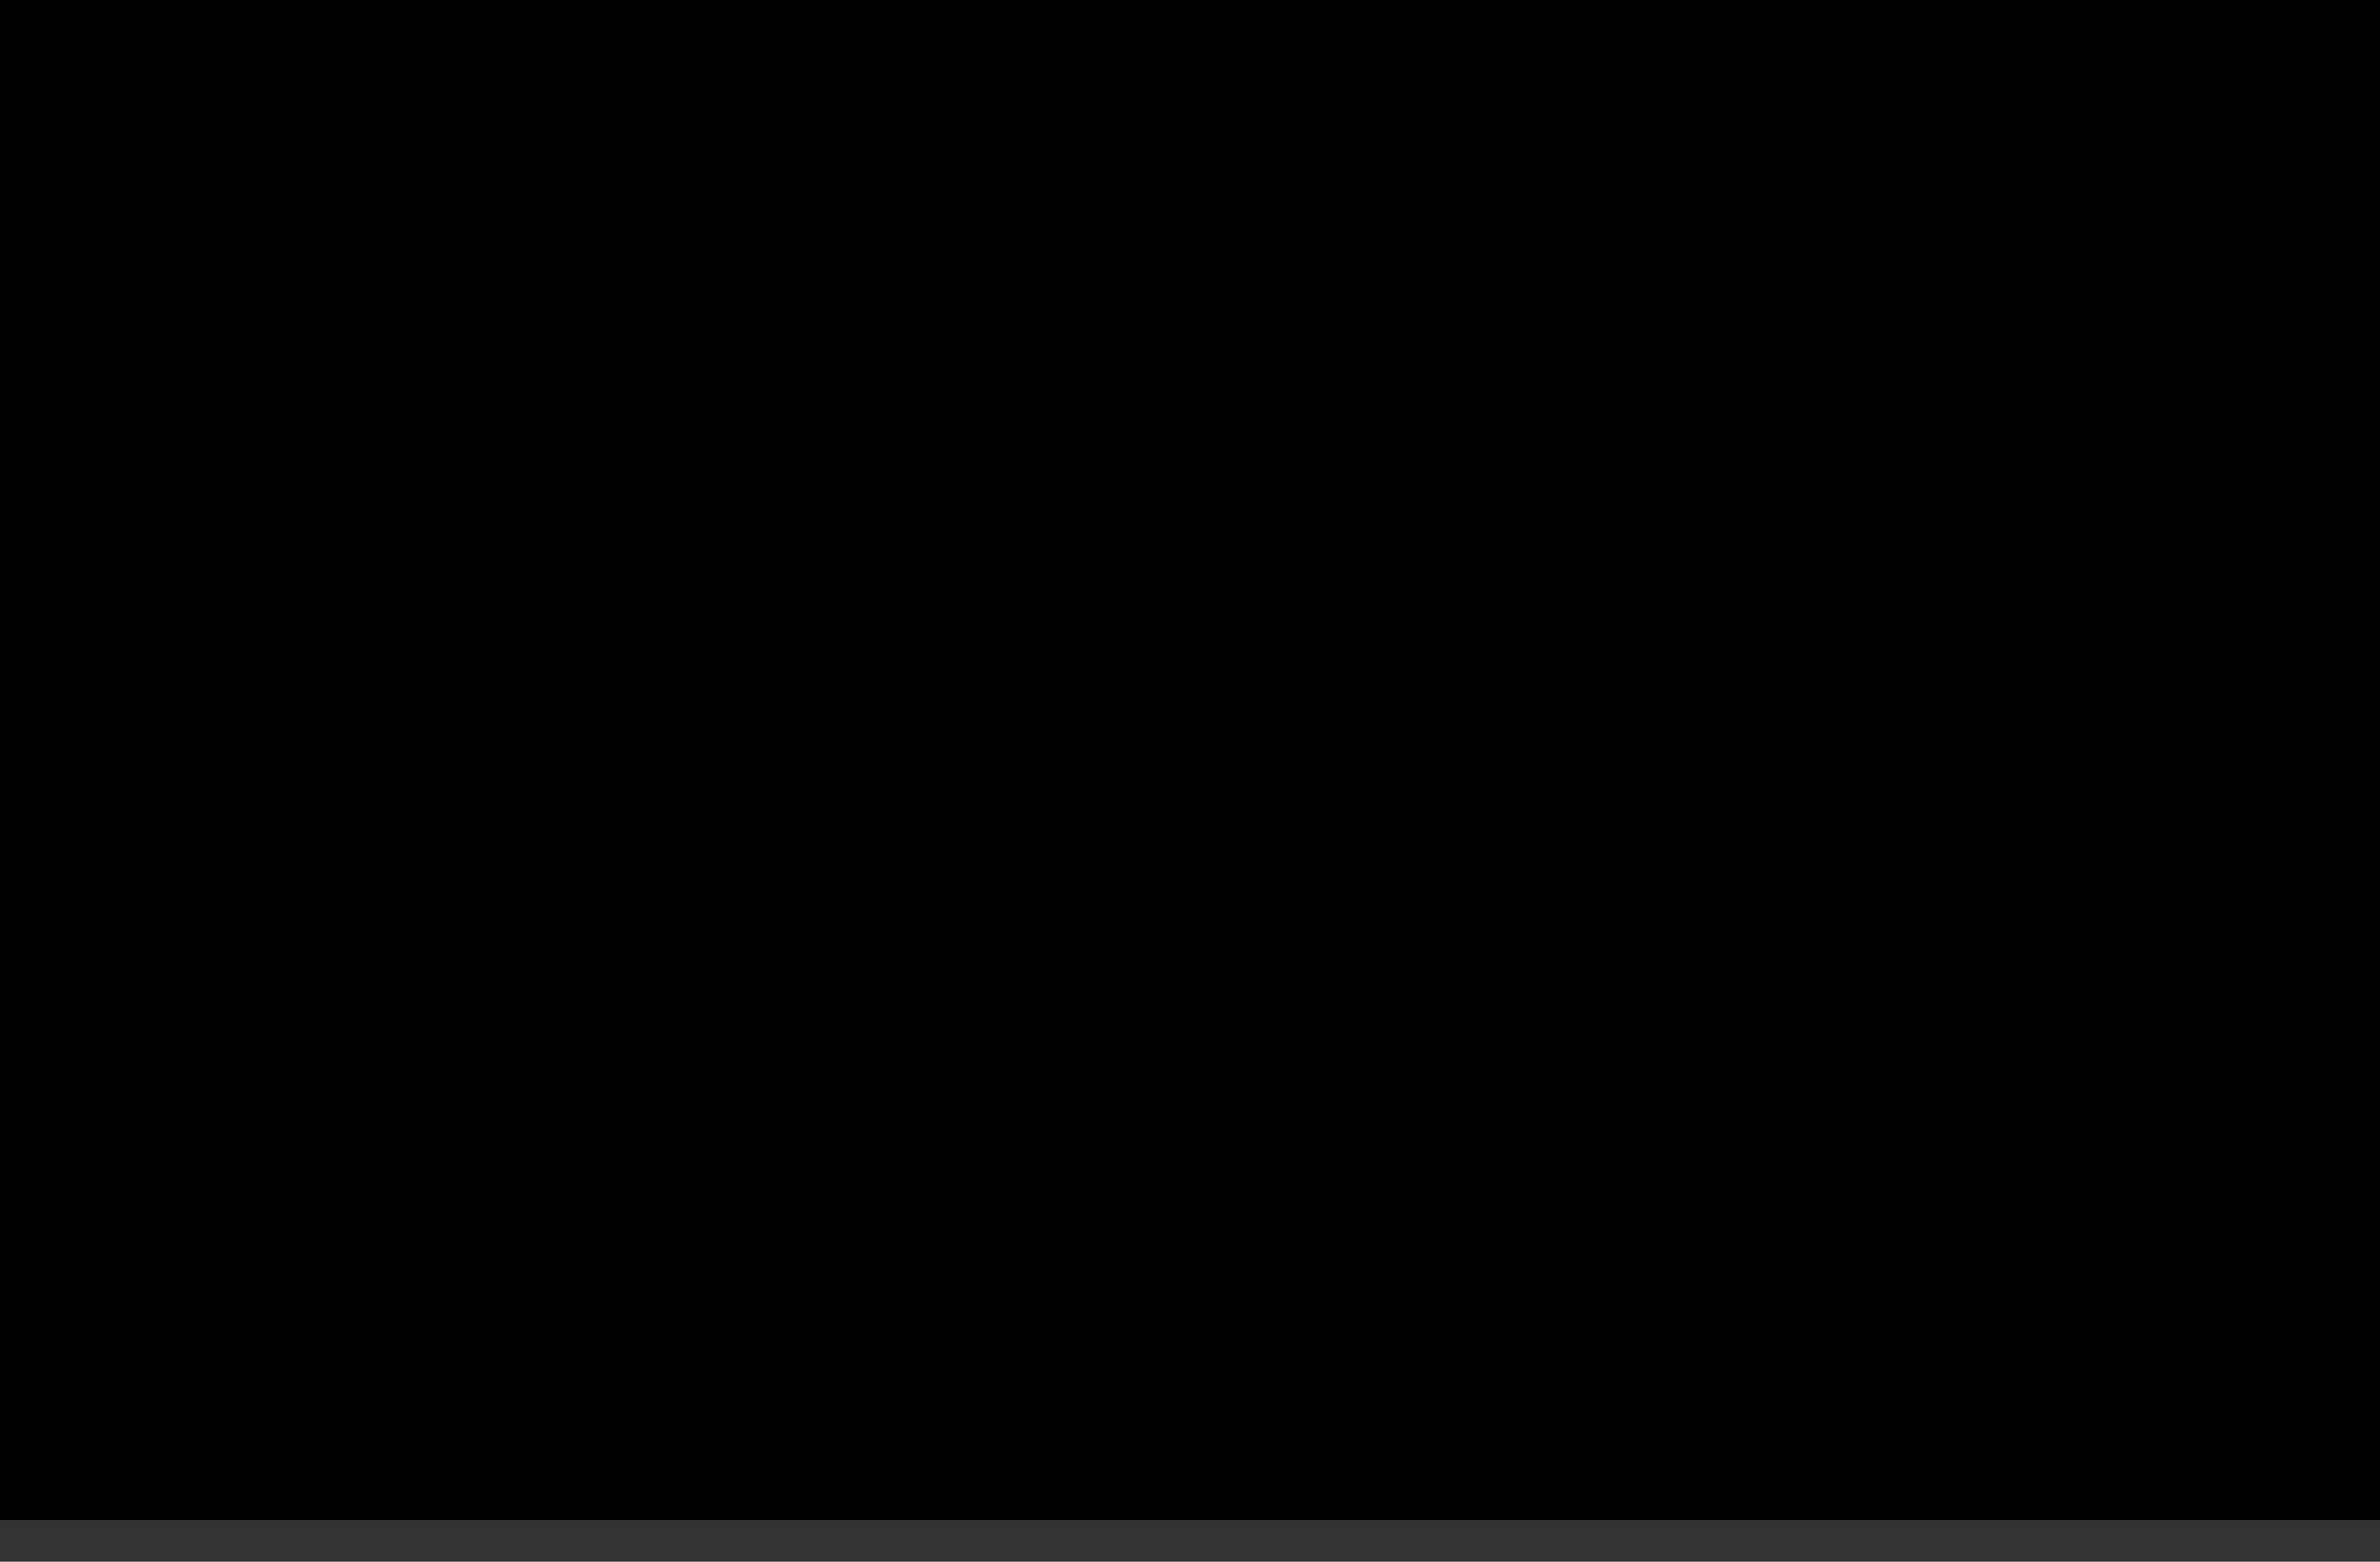 <?xml version="1.0" encoding="UTF-8"?>
<!DOCTYPE svg PUBLIC '-//W3C//DTD SVG 1.0//EN'
          'http://www.w3.org/TR/2001/REC-SVG-20010904/DTD/svg10.dtd'>
<svg height="160.79" stroke="#000" stroke-linecap="square" stroke-miterlimit="10" width="245.01" xmlns="http://www.w3.org/2000/svg" xmlns:xlink="http://www.w3.org/1999/xlink"
><rect width="100%" height="100%" fill="#333333" stroke="none"/><defs
  ><clipPath id="a"
    ><path d="M0 0V156.49H245.01V0Z"
    /></clipPath
    ><clipPath clip-path="url(#a)" id="b"
    ><path d="M-157.94 156.49H437.02V-685.76H-157.94Zm0 0"
    /></clipPath
    ><clipPath clip-path="url(#b)" id="c"
    ><path d="M-.04 155.79V-.11h245.1v155.9Zm0 0"
    /></clipPath
    ><clipPath clip-path="url(#c)" id="d"
    ><path d="M-.02 155.92H245.26V-.08H-.02Zm0 0"
    /></clipPath
    ><clipPath clip-path="url(#d)" id="e"
    ><path d="M-.02 155.92H245.26V-.08H-.02Zm0 0"
    /></clipPath
    ><clipPath clip-path="url(#e)" id="O"
    ><path d="M-.04 155.79V-.11h245.1v155.9Zm0 0"
    /></clipPath
    ><clipPath id="f"
    ><path d="M0 0V156.49H245.01V0Z"
    /></clipPath
    ><clipPath clip-path="url(#f)" id="g"
    ><path d="M-157.94 156.49H437.02V-685.76H-157.94Zm0 0"
    /></clipPath
    ><clipPath clip-path="url(#g)" id="h"
    ><path d="M-.04 155.79V-.11h245.1v155.9Zm0 0"
    /></clipPath
    ><clipPath clip-path="url(#h)" id="i"
    ><path d="M-.02 155.92H245.26V-.08H-.02Zm0 0"
    /></clipPath
    ><clipPath clip-path="url(#i)" id="j"
    ><path d="M-.02 155.92H245.26V-.08H-.02Zm0 0"
    /></clipPath
    ><clipPath clip-path="url(#j)" id="P"
    ><path d="M-.04 155.79V-.11h245.1v155.9Zm0 0"
    /></clipPath
    ><clipPath id="k"
    ><path d="M0 0V156.49H245.01V0Z"
    /></clipPath
    ><clipPath clip-path="url(#k)" id="l"
    ><path d="M-157.94 156.49H437.02V-685.76H-157.94Zm0 0"
    /></clipPath
    ><clipPath clip-path="url(#l)" id="m"
    ><path d="M-.04 155.79V-.11h245.1v155.9Zm0 0"
    /></clipPath
    ><clipPath clip-path="url(#m)" id="n"
    ><path d="M-.02 155.92H245.26V-.08H-.02Zm0 0"
    /></clipPath
    ><clipPath clip-path="url(#n)" id="o"
    ><path d="M-.02 155.92H245.26V-.08H-.02Zm0 0"
    /></clipPath
    ><clipPath clip-path="url(#o)" id="Q"
    ><path d="M-.04 155.79V-.11h245.1v155.9Zm0 0"
    /></clipPath
    ><clipPath id="p"
    ><path d="M0 0V156.49H245.01V0Z"
    /></clipPath
    ><clipPath clip-path="url(#p)" id="q"
    ><path d="M-157.94 156.49H437.02V-685.76H-157.94Zm0 0"
    /></clipPath
    ><clipPath clip-path="url(#q)" id="r"
    ><path d="M-.04 155.79V-.11h245.1v155.9Zm0 0"
    /></clipPath
    ><clipPath clip-path="url(#r)" id="s"
    ><path d="M-.02 155.92H245.26V-.08H-.02Zm0 0"
    /></clipPath
    ><clipPath clip-path="url(#s)" id="t"
    ><path d="M-.02 155.92H245.26V-.08H-.02Zm0 0"
    /></clipPath
    ><clipPath clip-path="url(#t)" id="R"
    ><path d="M-.04 155.79V-.11h245.1v155.9Zm0 0"
    /></clipPath
    ><clipPath id="u"
    ><path d="M0 0V156.49H245.01V0Z"
    /></clipPath
    ><clipPath clip-path="url(#u)" id="v"
    ><path d="M-157.94 156.49H437.02V-685.76H-157.94Zm0 0"
    /></clipPath
    ><clipPath clip-path="url(#v)" id="w"
    ><path d="M-.04 155.79V-.11h245.1v155.9Zm0 0"
    /></clipPath
    ><clipPath clip-path="url(#w)" id="x"
    ><path d="M-.02 155.92H245.26V-.08H-.02Zm0 0"
    /></clipPath
    ><clipPath clip-path="url(#x)" id="y"
    ><path d="M-.02 155.92H245.26V-.08H-.02Zm0 0"
    /></clipPath
    ><clipPath clip-path="url(#y)" id="S"
    ><path d="M-.04 155.79V-.11h245.1v155.9Zm0 0"
    /></clipPath
    ><clipPath id="z"
    ><path d="M0 0V156.49H245.01V0Z"
    /></clipPath
    ><clipPath clip-path="url(#z)" id="A"
    ><path d="M-157.94 156.49H437.02V-685.76H-157.94Zm0 0"
    /></clipPath
    ><clipPath clip-path="url(#A)" id="B"
    ><path d="M-.04 155.79V-.11h245.1v155.9Zm0 0"
    /></clipPath
    ><clipPath clip-path="url(#B)" id="C"
    ><path d="M-.02 155.92H245.26V-.08H-.02Zm0 0"
    /></clipPath
    ><clipPath clip-path="url(#C)" id="D"
    ><path d="M-.02 155.92H245.26V-.08H-.02Zm0 0"
    /></clipPath
    ><clipPath clip-path="url(#D)" id="T"
    ><path d="M-.04 155.79V-.11h245.1v155.9Zm0 0"
    /></clipPath
    ><clipPath id="E"
    ><path d="M0 0V156.49H245.01V0Z"
    /></clipPath
    ><clipPath clip-path="url(#E)" id="F"
    ><path d="M-157.94 156.49H437.02V-685.76H-157.94Zm0 0"
    /></clipPath
    ><clipPath clip-path="url(#F)" id="G"
    ><path d="M-.04 155.79V-.11h245.1v155.9Zm0 0"
    /></clipPath
    ><clipPath clip-path="url(#G)" id="H"
    ><path d="M-.02 155.92H245.26V-.08H-.02Zm0 0"
    /></clipPath
    ><clipPath clip-path="url(#H)" id="I"
    ><path d="M-.02 155.92H245.26V-.08H-.02Zm0 0"
    /></clipPath
    ><clipPath clip-path="url(#I)" id="U"
    ><path d="M-.04 155.79V-.11h245.1v155.9Zm0 0"
    /></clipPath
    ><clipPath id="J"
    ><path d="M0 0V156.49H245.01V0Z"
    /></clipPath
    ><clipPath clip-path="url(#J)" id="K"
    ><path d="M-157.94 156.49H437.02V-685.76H-157.94Zm0 0"
    /></clipPath
    ><clipPath clip-path="url(#K)" id="L"
    ><path d="M-.04 155.79V-.11h245.1v155.9Zm0 0"
    /></clipPath
    ><clipPath clip-path="url(#L)" id="M"
    ><path d="M-.02 155.92H245.26V-.08H-.02Zm0 0"
    /></clipPath
    ><clipPath clip-path="url(#M)" id="N"
    ><path d="M-.02 155.92H245.26V-.08H-.02Zm0 0"
    /></clipPath
    ><clipPath clip-path="url(#N)" id="V"
    ><path d="M-.04 155.79V-.11h245.1v155.9Zm0 0"
    /></clipPath
  ></defs
  ><g
  ><g fill="#fff" stroke="none"
    ><path clip-path="url(#O)" d="M235.97 117.03l.05-.18c.44-3.52-1.88-6.57-4.04-8.99-2.2-2.31-4.58-4.44-7.12-6.37-1.47-4.88-3.98-9.48-7.2-13.29-6.21-7.28-15.77-11.21-25.15-12-7.01-.57-14.43 1.37-21.21 4.69l-5.7-1.75c3.64-6.15 8.28-13.56 8.47-20.74-.17-7.61-7.19-9.65-12.86-5.53-5.41 3.34-7.62 9.73-9.14 15.6l-1.58 7.65c-7.62-1.02-15.45-1.28-23.02-.38l-.8-6.31c-1.29-6.38-2.67-13.48-7.62-18.09-4.52-4.09-10.53-1.78-12.15 3.86-1.52 5.57-.13 11.47 1.98 16.69l3.49 7.47c-5.62 2.14-10.88 5.21-15.56 9.4l-2.45 2.42c-1.3-2.4-2.89-4.65-4.61-6.8-2.84-3.52-5.62-7.3-8.86-10.52l-.18-1.25c-1.22-7-4.03-12.68-7.86-17.7 1.4-4.89 1.32-10.3-1.54-14.47l-.39-.54-.29-.36-.47-.56-.24-.25-.33-.39-.28-.29-.31-.32-.26-.25-.32-.3-.27-.23-.33-.27-.22-.17-.04-.06v-.01c1.03-7.97-1.1-15.63-6.99-22.1C56.34 9.81 47.36 4.24 41.05 6.62c-1.91.72-4.31 2.2-3.98 4.56.2 1.48 1.59 2.32 2.63 3.22 3 2.5 5.22 5.88 5.95 9.76.69 3.77.24 7.6-.74 11.28-12.52.89-20.35-12.07-23.78-22.76-3.29-10.23-8.56-10.12-12.84-.47C6.7 15.99 5.91 20.04 5.4 24.08 3.87 36.7 6.61 52.75 15.3 62.43c6.32 7.02 15.23 12.25 24.76 12.79l1.25.05c2.08 0 3.54-.09 4.99-.26 5.77 5.28 14.3 11.06 21.61 11.62l.66.02h.49l4.38 6.79c1.38 1.94 2.84 3.84 4.41 5.65l-3.65-.93c-2.72-.67-5.65-2.58-8.54-1.6-1.26.29-2.21 1.08-2.9 2.09-3.5.42-6.99 2.09-10.05 3.58-3.49 1.95-7.13 3.86-9.97 6.73-1.04 1.02-1.81 2.23-2.33 3.54-4.23 4.53-6.41 11.71-7.76 17.31l-1.16 7.63c-.09 1.36-.34 2.85.36 4.09l1 .92c2.03 0 3.4-2.71 4.15-4.01l5.69-10.52c.64-1.16 1.31-2.31 2-3.44 3.64-1.8 8.31-7.52 10.53-9.45 1.65-1.55 3.51-2.85 5.48-3.96l1.06-.55c1.51.9 2.87 1.74 4.36 2.17 2.53.78 5.13 1.47 7.78 1.65l4.36.15c2.5 0 5-.16 7.46-.53l.85 3.87c-4.73-.69-9.49-1.09-14.27-1.24-1.59-.04-3.39.21-4.6 1.29-1.34.47-2.64 1.32-3.74 2.27-5.81 5.19-11.01 12.94-9.2 21.08l-.11 1.04c-.76 8.41 1.35 16.4 4.89 23.41l.88.89c1.19 0 1.84-.42 2.18-1.15.79-2.03.69-4.31.81-6.47l.1-8.01c.1-1.91.19-3.84.29-5.78 1.05-2.3 1.79-5.01 2.39-6.28.97-2.53 2.08-5 3.49-7.32l.59-.89c1.19-.2 2.13-.1 3.01-.05l1.27.07c3.99 0 7.32-.65 10.64-1.18l7.78-1.18c.04.04.07.08.11.12l2.41 2.37c-.13.02-.27.04-.4.07-3.1.57-6.56.28-9.25 2.15-1.36.76-2 2-2.11 3.34-2.85 2.69-4.41 6.61-5 10.61l-.46 5.79c.04.82.16 1.72.66 2.4l.12.15c.13 3.12.85 6.19 2.1 8.94l1.64 3.47c.41.75.81 1.63 1.57 2.09l.69.2c3.49 0 3.17-7.44 3.05-9.68l-.58-7.71c.75-2.12 1.28-4.4 1.89-5.66l1.67-3.87c5.15-.06 11.2-1.72 16.54-4.34 9 4.25 19.24 6.13 29.08 6.62l1.3.03c10.72 0 20.8-2.02 30.09-5.9l3.13-1.39c3.51 1.89 7.58 3.03 10.7 3.36l2.68.12c.63 0 1.25-.03 1.87-.07l-.84 5.11c-.19 1.22-.56 2.43-.62 3.67l.06 1.32c-.36 1.86-.89 3.11-1.36 4.38l-1.55 3.55c-.6 1.51-2.14 3.83-.49 5.15l.63.21c2.66 0 5.42-3.27 6.57-4.86l2.25-3.82c.81-.31 1.55-.9 2.08-1.55 2.24-3.02 2.31-7.07 2.72-10.67l-.29-4.76c2.96-1.34 5.64-3.23 8.03-5.62h.15l.36.09.35.08.41.08.36.06.43.06.2.02c.1 2.77.14 5.83 1.09 8.35l-2.46 6.94c-.86 1.99-1.82 3.93-2.75 5.89-.79 1.72-2.13 4.21-.47 5.83l1.01.48c2.28 0 4.15-1.48 5.39-2.48 2.92-2.6 4.92-6.1 6.5-9.64l1.18-2.97c4.04-2.91 4.25-13 3.77-16.95 2.12-2.22 3.85-4.79 5.05-7.42l.32-.79c.76.22 1.41.79 2.17 1.24l.89.37c1.56 2.98 2.69 5.87 3.38 8.89l1.58 8.85c.15.97.39 2.02 1.12 2.71l.97.5c2.49 0 4.15-2.95 4.66-4.76 1.92-6.5.11-15.57-3.3-22.05ZM33.72 139.69c-.09-3.48.66-7.03 1.34-10.45.95-4.18 2.51-8.2 4.51-11.98l.05 1.1c.4 2.54.19 5.56 2.33 6.51l-8.22 14.82Zm27.91-38.48c-.59 2.26-1.02 4.74-.49 7.06-2.58 1.48-5.02 3.11-6.89 4.77l-6.55 6.45c-.28.25-.56.51-.84.76l-.32.29c-.52.45-.89.74-1.26 1.04l-.18.15-.68.5-.33.2-.14.08-.11.06-.14.06-.12.04-.13.04-.13.03-.16.03c-.96-.8-.81-2.27-1.04-3.37-.64-4.48.05-7.66 3.82-10.47 4.81-3.49 10.16-6.27 15.81-8.11l-.08.27-.05.12ZM94.2 94.78l.81-1c.66-.76.91-1.03 1.16-1.3 4.88-5.19 10.88-8.86 17.42-11.29 1.05 1.85 2.35 3.54 3.92 4.99-.7-2.26-1.41-4.62-2.73-6.67l-.06-.09-.12-.29-.13-.38-.05-.12-.21-.57c-2.34-5.51-5.08-10.72-5.56-16.49-1.14-11.45 7.56-13.7 12.38-3.41 2.59 5.59 3.41 11.62 4.24 17.66l.01.98c.07 2.67.52 4.85.65 7.02.8-1.86 1.19-3.87 1.25-5.91l.19-.03c3.55-.43 7.01-.6 10.45-.53 4.22.02 8.42.32 12.6.88-.13 2.2.24 4.43 1.06 6.48l.84-7.43c.02-.07.04-.15.06-.23l.15-.57.02-.1.2-.77c1.52-6.64 2.53-13.45 6.74-18.53 7.6-7.94 15.17-3.25 11.33 7.12-1.47 4.25-3.61 8.18-5.91 12-1.9 2.6-3.54 5.42-4.95 8.32 1.52-.98 2.81-2.21 3.9-3.59l.37.09c1.59.43 2.99.84 4.38 1.28-4.68 2.6-8.95 5.83-12.45 9.24-2.81 2.77-5.46 5.78-7.46 9.19l-4.65.87c-3.3.55-6.74.81-10.09.43-7.11-.74-14.08-3.19-20.81-5.56-5.38-1.87-11.44-3.44-17.02-1.6l-.35.11-.21.08-.56.19-.34.13-.04.02-.95.43.21-.63.31-.41ZM44.57 16.36c-1.44-2.17-3.61-3.68-5.42-5.51.66-1.32 2.43-1.85 3.79-2.23 4.66-.71 8.99 1.94 12.73 4.39 2.54 1.72 4.6 4.08 6.26 6.64 3.41 5.26 4.13 10.33 3.61 15.54l-.06.49-11.58-.58c-2.26.04-4.54.13-6.78.38l.05-.21.02-.11.73-4.11c.65-5.09-.29-10.52-3.35-14.72ZM45.7 72.62l-1.14.1c-.69.04-1.02.06-1.35.06-7.25.43-14.27-2.25-20.13-6.41-5.49-3.88-9.96-9.29-12.35-15.62-3.26-8.74-4.44-18.31-3.06-27.54.67-4.49 1.7-9.1 4.17-12.98.87-1.15 2.57-3.67 4.16-2.48.86.64 1.43 1.58 1.89 2.53l4.16 10.44c3.91 8.62 12.15 17.76 22.15 17.19l.66-.05.5-.05.75-.12c1.17-.09 2.02-.14 2.86-.2 4.47-.32 8.95-.23 13.41.25l4.11.74c.2.17.41.33.6.51 2.21 1.97 3.86 4.45 4.43 7.47.26 2.37.1 4.62-.39 6.75l-.04.16-.21.8-.16.5c-3.12 9.7-13.35 16.2-23.52 17.75l-.98.14-.5.06ZM69.33 84.34h-.74l-.57-.02c-6.39-.83-13.34-5.32-18.58-9.83 8.76-1.8 16.97-6.77 21.42-14.63l1.01-2.14c2.98 4.13 5.16 8.82 6.23 13.8l.14.69.12.64c.11.63.18 1.12.24 1.61.95 7.11-2.55 9.61-8.35 9.86l-.6.02h-.31Zm16.2 26.56v.57c-6.02.92-12.07 1.15-17.9-.78-1.07-.28-2.21-.81-3.06-1.58l-.25-.24-.14-.16-.2-.24-.12-.18-.17-.26-.09-.17-.15-.33-.05-.16-.2-.85c.09-2.34.28-4.92 1.28-6.52l.2-.3.11-.14.22-.24.15-.13.26-.2.17-.1.3-.15c.81-.28 1.61-.27 2.62.06 3.96 1.41 8 2.51 12.13 3.3l5.46 4.68c-.31 1.37-.5 2.76-.55 4.12Zm-.85-8.04l-1.52-1.62c-.02-.02-.05-.05-.07-.08l-5.18-5.85c-2.15-2.72-4.3-5.78-6.15-8.77 5.49-.8 8.7-3.79 9.2-8.91l5 5.89c2.39 3 4.65 6.17 6.87 9.36-2.25 2.64-4.15 5.63-5.11 8.87l-.04.13-.12.42-.06.23-.02.05-.93 2.36c-.62-.7-1.26-1.4-1.9-2.08Zm-23.86 60c-2.36-5.37-4.05-11.18-4.08-17.1l.23.37c.75 1.15 1.29 2.34 2.43 2.78l.41.08 1.07-.15c.11 4.49.34 9.32-.06 14Zm3.64-25.7l-.2.46-.09.23-.04.1-.17.42-.3.82-.1.27-.62 1.76c-.05.16-.11.31-.17.47l-.06.18-.21.57-.3.75-.14.34-.19.43c-.49 1.06-.95 1.91-1.53 2.7-1.7-2.03-2.74-4.08-3.25-6.14l-.09-.39-.08-.38-.08-.51-.05-.36c-.07-.64-.09-1.21-.08-1.77l.01-.19.02-.47.04-.41.05-.45.06-.39.08-.46.08-.38.12-.48c1.13-4.16 3.81-7.96 7.14-11.27l1.77-1.54c-.49 2.47.13 5.22 1.46 7.29l.67.72c-1.28 2.57-2.63 5.12-3.74 8.07Zm15.21-9.05c-2.81.33-5.71.52-8.47-.18L71 127.9l-.15-.05-.15-.06-.12-.06-.14-.07-.11-.07-.14-.09c-2.11-1.61-2.57-6.28-1.14-8.04.82-.7 2.02-.61 3.03-.63l4.57.25c3.61.23 7.18.74 10.77 1.12.96 2.18 2.24 4.23 3.73 6.09l-11.48 1.83Zm5.62 39.13c-2.1-3.74-3.18-6.73-3.64-10l.21.09.94.27c1.25 0 1.98-.41 2.59-1.07.32 3.59.65 7.18-.1 10.7Zm1.71-20.38l-.03.1-.02.05-.52 1.45c-.27.8-.47 1.38-.66 1.96l-.22.61c-.22.67-.33 1.04-.45 1.4-.36 1.09-.78 2.15-1.57 2.98-.8-.2-1.69-.63-2.29-1.27l-.19-.22-.1-.15-.15-.25c-.46-2.28-.02-4.51.26-6.67.42-2.84 1.48-5.52 2.99-7.92l.45 1.1c1.18 1.83 2.63 2.53 4.15 2.87L87 146.88l-.01-.01Zm10.32-6.69c-1.47.33-3.34.7-5.14.76l-.39.01h-.23l-.8-.02-.39-.04-.34-.04c-2.41-.42-4.12-1.69-4.01-4.78l.13-.34.12-.2.17-.24.11-.13.22-.22.17-.14.23-.17.15-.1.29-.16.21-.09c1.76-.76 4.19-.7 5.79-.99l4.01-.61c2.34 1.87 4.85 3.5 7.49 4.92-2.53 1.05-5.1 1.98-7.78 2.61Zm18.51-.65l-5.72-2.17c-.71-.32-1.42-.65-2.13-1.01-2.49-1.25-4.96-2.71-7.27-4.38l-2.17-1.67-2.7-2.42c-.31-.31-.62-.62-.92-.94l-.62-.67c-1.79-2.05-3.08-3.89-4.08-5.85l-.33-.65-.2-.43-.31-.72c-.73-1.88-1.14-3.47-1.34-5.12l-.06-.59-.03-.46-.03-.55c-.03-1.37.05-2.53.25-3.71l.12-.65c.23-1.04.42-1.76.66-2.48l.4-1.19.24-.55c1.41-3.17 3.67-5.07 6.35-6.08l.48-.17c4.28-1.29 9.15-.62 13.58.9 7.51 2.49 14.97 5.44 22.9 6.29 4.3.52 9.41.11 14.47-.92-3.37 7.69.01 11 9.26 7.72 10.55-3.74 25.57-5.37 32.47 5.17-2.34 3.01-5.09 5.7-8.5 7.44-3.52 1.77-7.54 2.04-11.34 1.17-1.34-.28-2.85-.88-4.15-.14-2.08 1.16-1.8 3.97-1.21 5.94.74 2.47 2.64 4.57 5.05 6.23-17.06 7.37-34.38 8.45-53.14 2.71Zm67.43 23.03l3.31-7.96c.61.68 1.35 1.24 2.16 1.64-1.3 2.53-3.01 4.91-5.46 6.32Zm8.91-10.42l-.08.18-.08.16-.18.34-.1.18-.09.14-.11.16-.09.12-.12.14-.23.23-.09.08-.3.22-.18.08-.14.03h-.13l-.12-.01-.11-.02-.12-.04-.11-.04-.76-.57c-.83-.7-1.23-1.28-1.48-1.91l-.14-.42-.06-.28-.05-.25-.02-.29-.01-.24.03-.41.03-.18c.52-2.7 1.07-5.43 1.13-8.17l5.35-1.32c-.13 4.31-.43 9.31-1.62 12.11Zm9.25-19.36c-1.89 1.77-3.93 3.27-6.26 4.39l-.8.37c-2.12.87-3.99 1.37-6.06 1.64l-.91.11-.5.04c-3.05.23-6.14.01-9.03-.96l-4.08-1.59-.67-.31-.49-.24-.69-.36c-2.34-1.35-4.13-2.86-5.28-4.97-.52-1.31-1.18-3.05-.53-4.37 2.53.34 5.05 1.15 7.64.98 5.18-.11 10.05-2.65 13.69-6.26l2.8-3.07c0 0 0 0 0 .01l.14-.17 3.89 5.56c2.3 2.95 4.79 6.13 7.65 8.72l-.35.35-.18.14Zm5.24 24.38c-4.38 3.53-4.8 2.46-2.4-2.17l3.5-7.99c.26-.68.47-1.36.67-2.06.77.89 1.78 1.63 3.11 2.14l.82.16c-1.01 3.67-2.88 7.1-5.71 9.92Zm9.86-17.71l-.59 2.24c-.01.04-.02.08-.04.12l-.05.13-.07.21-.07.17-.08.22-.17.39-.19.38-.09.15-.12.21-.1.15-.13.19-.12.13-.14.16-.29.26-.15.1-.17.11-.36.16c-2.18.04-3.72-1.76-4.51-3.65l-.13-.35-.1-.3-.12-.41-.05-.2-.03-.2-.09-.61-.12-1.12c-.13-1.42-.2-2.64-.26-3.86l.17.01h.5l.2-.01c2.89-.14 5.55-1.26 7.86-2.96.2 2.72.16 5.45-.41 8.19Zm6.99-23.05l-.1.52-.13.64-.19.74c-.92 3.33-2.37 6.17-4.51 8.58l-.37.41-.49.5-.54.51c-1.11.99-2.11 1.74-3.21 2.41-1.91.96-3.92 1.34-5.94 1.29l-.66-.03-.46-.04-.73-.08-.68-.12-.66-.14c-1.35-.9-2.39-1.83-3.32-2.89-3.08-3.26-5.88-6.79-8.33-10.55l-1.42-2.08c-.15-.3-.3-.6-.46-.88l-.45-.75-.22-.33c-5.62-8.32-17.86-9.35-27.05-7.25l-10.79 3.02c-1.03.21-2.12.33-3.15.03-1.91-.55-.94-3.44-.56-4.82l1.06-2.42c.21-.42.44-.83.68-1.23l.05-.1.52-.84c1.76-2.63 3.58-4.67 5.44-6.61 4.31-4.45 9.43-8.1 15-10.83l.53-.26.78-.36.77-.35c2.33-1.02 4.45-1.8 6.61-2.45 6.47-1.93 13.46-1.63 19.87.38 6.84 2.15 13.23 6.14 17.28 12.17 1.52 2.09 2.81 4.44 3.81 6.95l.13.33.24.62.19.54.24.71.16.5c1.48 4.84 1.93 9.88 1.08 14.57Zm5.23 4.33l-.22-.04-.11-.04-.23-.08-.13-.06-.2-.11-.13-.08-.22-.16c-.76-.69-1.38-1.33-2-1.98 1.05-4.14 1.1-8.48.34-12.71 2.12 1.8 4.44 3.77 6.06 6.1l.1.14.31.46.22.37.23.42.17.32.26.55.15.39.16.44.11.37.15.57.06.29.01.79-.12.41-.07.18-1.02 1.59c-.89 1.19-2.41 2.09-3.83 1.86Zm6.62 20.83c-.79-1.05-.61-2.61-.91-3.86l-.5-2.97c-.72-4.05-1.78-8.13-3.5-11.87 1.63-.47 3.12-1.63 4.18-3.08l.3.67c2.27 5.56 4.98 16.73.43 21.1"
      /><path clip-path="url(#P)" d="M235.97 117.03l.05-.18c.44-3.52-1.88-6.57-4.04-8.99-2.2-2.31-4.58-4.44-7.12-6.37-1.47-4.88-3.98-9.48-7.2-13.29-6.21-7.28-15.77-11.21-25.15-12-7.01-.57-14.43 1.37-21.21 4.69l-5.7-1.75c3.64-6.15 8.28-13.56 8.47-20.74-.17-7.61-7.19-9.65-12.86-5.53-5.41 3.34-7.62 9.73-9.14 15.6l-1.58 7.65c-7.62-1.02-15.45-1.28-23.02-.38l-.8-6.31c-1.29-6.38-2.67-13.48-7.62-18.09-4.52-4.09-10.53-1.78-12.15 3.86-1.52 5.57-.13 11.47 1.98 16.69l3.49 7.47c-5.62 2.14-10.88 5.21-15.56 9.4l-2.45 2.42c-1.3-2.4-2.89-4.65-4.61-6.8-2.84-3.52-5.62-7.3-8.86-10.52l-.18-1.25c-1.22-7-4.03-12.68-7.86-17.7 1.4-4.89 1.32-10.3-1.54-14.47l-.39-.54-.29-.36-.47-.56-.24-.25-.33-.39-.28-.29-.31-.32-.26-.25-.32-.3-.27-.23-.33-.27-.22-.17-.04-.06v-.01c1.03-7.97-1.1-15.63-6.99-22.1C56.34 9.81 47.36 4.24 41.05 6.62c-1.91.72-4.31 2.2-3.98 4.56.2 1.48 1.59 2.32 2.63 3.22 3 2.5 5.22 5.88 5.95 9.76.69 3.77.24 7.6-.74 11.28-12.52.89-20.35-12.07-23.78-22.76-3.29-10.23-8.56-10.12-12.84-.47C6.7 15.99 5.91 20.04 5.4 24.08 3.87 36.7 6.61 52.75 15.3 62.43c6.32 7.02 15.23 12.25 24.76 12.79l1.25.05c2.08 0 3.54-.09 4.99-.26 5.77 5.28 14.3 11.06 21.61 11.62l.66.02h.49l4.38 6.79c1.38 1.94 2.84 3.84 4.41 5.65l-3.65-.93c-2.72-.67-5.65-2.58-8.54-1.6-1.26.29-2.21 1.08-2.9 2.09-3.5.42-6.99 2.09-10.05 3.58-3.49 1.95-7.13 3.86-9.97 6.73-1.04 1.02-1.81 2.23-2.33 3.54-4.23 4.53-6.41 11.71-7.76 17.31l-1.16 7.63c-.09 1.36-.34 2.85.36 4.09l1 .92c2.03 0 3.4-2.71 4.15-4.01l5.69-10.52c.64-1.16 1.31-2.31 2-3.44 3.64-1.8 8.31-7.52 10.53-9.45 1.65-1.55 3.51-2.85 5.48-3.96l1.06-.55c1.51.9 2.87 1.74 4.36 2.17 2.53.78 5.13 1.47 7.78 1.65l4.36.15c2.5 0 5-.16 7.46-.53l.85 3.87c-4.73-.69-9.49-1.09-14.27-1.24-1.59-.04-3.39.21-4.6 1.29-1.34.47-2.64 1.32-3.74 2.27-5.81 5.19-11.01 12.94-9.2 21.08l-.11 1.04c-.76 8.41 1.35 16.4 4.89 23.41l.88.89c1.19 0 1.84-.42 2.18-1.15.79-2.03.69-4.31.81-6.47l.1-8.01c.1-1.91.19-3.84.29-5.78 1.05-2.3 1.79-5.01 2.39-6.28.97-2.53 2.08-5 3.49-7.32l.59-.89c1.19-.2 2.13-.1 3.01-.05l1.27.07c3.99 0 7.32-.65 10.64-1.18l7.78-1.18c.04.04.07.08.11.12l2.41 2.37c-.13.02-.27.04-.4.07-3.1.57-6.56.28-9.25 2.15-1.36.76-2 2-2.11 3.34-2.85 2.69-4.41 6.61-5 10.61l-.46 5.79c.04.82.16 1.72.66 2.4l.12.15c.13 3.12.85 6.19 2.1 8.94l1.64 3.47c.41.75.81 1.63 1.57 2.09l.69.2c3.49 0 3.17-7.44 3.05-9.68l-.58-7.71c.75-2.12 1.28-4.4 1.89-5.66l1.67-3.87c5.15-.06 11.2-1.72 16.54-4.34 9 4.25 19.24 6.13 29.08 6.62l1.3.03c10.72 0 20.8-2.02 30.09-5.9l3.13-1.39c3.51 1.89 7.58 3.03 10.7 3.36l2.68.12c.63 0 1.25-.03 1.87-.07l-.84 5.11c-.19 1.22-.56 2.43-.62 3.67l.06 1.32c-.36 1.86-.89 3.11-1.36 4.38l-1.55 3.55c-.6 1.51-2.14 3.83-.49 5.15l.63.21c2.66 0 5.42-3.27 6.57-4.86l2.25-3.82c.81-.31 1.55-.9 2.08-1.55 2.24-3.02 2.31-7.07 2.72-10.67l-.29-4.76c2.96-1.34 5.64-3.23 8.03-5.62h.15l.36.09.35.08.41.08.36.06.43.06.2.02c.1 2.77.14 5.83 1.09 8.35l-2.46 6.94c-.86 1.99-1.82 3.93-2.75 5.89-.79 1.72-2.13 4.21-.47 5.83l1.01.48c2.28 0 4.15-1.48 5.39-2.48 2.92-2.6 4.92-6.1 6.5-9.64l1.18-2.97c4.04-2.91 4.25-13 3.77-16.95 2.12-2.22 3.85-4.79 5.05-7.42l.32-.79c.76.22 1.41.79 2.17 1.24l.89.37c1.56 2.98 2.69 5.87 3.38 8.89l1.58 8.85c.15.97.39 2.02 1.12 2.71l.97.5c2.49 0 4.15-2.95 4.66-4.76 1.92-6.5.11-15.57-3.3-22.05ZM33.72 139.69c-.09-3.48.66-7.03 1.34-10.45.95-4.18 2.51-8.2 4.51-11.98l.05 1.1c.4 2.54.19 5.56 2.33 6.51l-8.22 14.82Zm27.91-38.48c-.59 2.26-1.02 4.74-.49 7.06-2.58 1.48-5.02 3.11-6.89 4.77l-6.55 6.45c-.28.25-.56.51-.84.76l-.32.29c-.52.45-.89.74-1.26 1.04l-.18.15-.68.5-.33.2-.14.08-.11.06-.14.06-.12.04-.13.04-.13.03-.16.03c-.96-.8-.81-2.27-1.04-3.37-.64-4.48.05-7.66 3.82-10.47 4.81-3.49 10.16-6.27 15.81-8.11l-.08.27-.05.12ZM94.2 94.78l.81-1c.66-.76.91-1.03 1.16-1.3 4.88-5.19 10.88-8.86 17.42-11.29 1.05 1.85 2.35 3.54 3.92 4.99-.7-2.26-1.41-4.62-2.73-6.67l-.06-.09-.12-.29-.13-.38-.05-.12-.21-.57c-2.34-5.51-5.08-10.72-5.56-16.49-1.14-11.45 7.56-13.7 12.38-3.41 2.59 5.59 3.41 11.62 4.24 17.66l.01.98c.07 2.67.52 4.85.65 7.02.8-1.86 1.19-3.87 1.25-5.91l.19-.03c3.55-.43 7.01-.6 10.45-.53 4.22.02 8.42.32 12.6.88-.13 2.2.24 4.43 1.06 6.48l.84-7.43c.02-.07.04-.15.06-.23l.15-.57.02-.1.2-.77c1.52-6.64 2.53-13.45 6.74-18.53 7.6-7.94 15.17-3.25 11.33 7.12-1.47 4.25-3.61 8.18-5.91 12-1.9 2.6-3.54 5.42-4.95 8.32 1.52-.98 2.81-2.21 3.9-3.59l.37.09c1.59.43 2.99.84 4.38 1.28-4.68 2.6-8.95 5.83-12.45 9.24-2.81 2.77-5.46 5.78-7.46 9.19l-4.65.87c-3.3.55-6.74.81-10.09.43-7.11-.74-14.08-3.19-20.81-5.56-5.38-1.87-11.44-3.44-17.02-1.6l-.35.11-.21.08-.56.19-.34.13-.04.02-.95.43.21-.63.31-.41ZM44.57 16.36c-1.44-2.17-3.61-3.68-5.42-5.51.66-1.32 2.43-1.85 3.79-2.23 4.66-.71 8.99 1.94 12.73 4.39 2.54 1.72 4.6 4.08 6.26 6.64 3.41 5.26 4.13 10.33 3.61 15.54l-.06.49-11.58-.58c-2.26.04-4.54.13-6.78.38l.05-.21.02-.11.73-4.11c.65-5.09-.29-10.52-3.35-14.72ZM45.7 72.62l-1.14.1c-.69.04-1.02.06-1.35.06-7.25.43-14.27-2.25-20.13-6.41-5.49-3.88-9.96-9.29-12.35-15.62-3.26-8.74-4.44-18.31-3.06-27.54.67-4.49 1.7-9.1 4.17-12.98.87-1.15 2.57-3.67 4.16-2.48.86.64 1.43 1.58 1.89 2.53l4.16 10.44c3.91 8.62 12.15 17.76 22.15 17.19l.66-.05.5-.05.75-.12c1.17-.09 2.02-.14 2.86-.2 4.47-.32 8.95-.23 13.41.25l4.11.74c.2.17.41.33.6.51 2.21 1.97 3.86 4.45 4.43 7.47.26 2.37.1 4.62-.39 6.75l-.04.16-.21.8-.16.5c-3.12 9.7-13.35 16.2-23.52 17.75l-.98.14-.5.06ZM69.33 84.34h-.74l-.57-.02c-6.39-.83-13.34-5.32-18.58-9.83 8.76-1.8 16.97-6.77 21.42-14.63l1.01-2.14c2.98 4.13 5.16 8.82 6.23 13.8l.14.69.12.64c.11.63.18 1.12.24 1.61.95 7.11-2.55 9.61-8.35 9.86l-.6.02h-.31Zm16.2 26.56v.57c-6.02.92-12.07 1.15-17.9-.78-1.07-.28-2.21-.81-3.06-1.58l-.25-.24-.14-.16-.2-.24-.12-.18-.17-.26-.09-.17-.15-.33-.05-.16-.2-.85c.09-2.34.28-4.92 1.28-6.52l.2-.3.11-.14.22-.24.15-.13.26-.2.17-.1.3-.15c.81-.28 1.61-.27 2.62.06 3.96 1.41 8 2.51 12.13 3.3l5.46 4.68c-.31 1.37-.5 2.76-.55 4.12Zm-.85-8.04l-1.52-1.62c-.02-.02-.05-.05-.07-.08l-5.18-5.85c-2.15-2.72-4.3-5.78-6.15-8.77 5.49-.8 8.7-3.79 9.2-8.91l5 5.89c2.39 3 4.65 6.17 6.87 9.36-2.25 2.64-4.15 5.63-5.11 8.87l-.04.13-.12.42-.06.23-.02.05-.93 2.36c-.62-.7-1.26-1.4-1.9-2.08Zm-23.86 60c-2.36-5.37-4.05-11.18-4.08-17.1l.23.37c.75 1.15 1.29 2.34 2.43 2.78l.41.08 1.07-.15c.11 4.49.34 9.32-.06 14Zm3.64-25.7l-.2.46-.09.23-.04.1-.17.42-.3.82-.1.27-.62 1.76c-.05.16-.11.31-.17.47l-.06.18-.21.57-.3.75-.14.34-.19.43c-.49 1.06-.95 1.91-1.53 2.7-1.7-2.03-2.74-4.08-3.25-6.14l-.09-.39-.08-.38-.08-.51-.05-.36c-.07-.64-.09-1.21-.08-1.77l.01-.19.02-.47.04-.41.05-.45.06-.39.08-.46.08-.38.12-.48c1.13-4.16 3.81-7.96 7.14-11.27l1.77-1.54c-.49 2.47.13 5.22 1.46 7.29l.67.72c-1.28 2.57-2.63 5.12-3.74 8.07Zm15.21-9.05c-2.81.33-5.71.52-8.47-.18L71 127.9l-.15-.05-.15-.06-.12-.06-.14-.07-.11-.07-.14-.09c-2.11-1.61-2.57-6.28-1.14-8.04.82-.7 2.02-.61 3.03-.63l4.57.25c3.61.23 7.18.74 10.77 1.12.96 2.18 2.24 4.23 3.73 6.09l-11.48 1.83Zm5.62 39.13c-2.1-3.74-3.18-6.73-3.64-10l.21.09.94.27c1.25 0 1.98-.41 2.59-1.07.32 3.59.65 7.18-.1 10.7Zm1.71-20.38l-.03.1-.02.05-.52 1.45c-.27.8-.47 1.38-.66 1.96l-.22.61c-.22.67-.33 1.04-.45 1.4-.36 1.09-.78 2.15-1.57 2.98-.8-.2-1.69-.63-2.29-1.27l-.19-.22-.1-.15-.15-.25c-.46-2.28-.02-4.51.26-6.67.42-2.84 1.48-5.52 2.99-7.92l.45 1.1c1.18 1.83 2.63 2.53 4.15 2.87L87 146.88l-.01-.01Zm10.32-6.69c-1.47.33-3.34.7-5.14.76l-.39.01h-.23l-.8-.02-.39-.04-.34-.04c-2.41-.42-4.12-1.69-4.01-4.78l.13-.34.12-.2.17-.24.11-.13.22-.22.17-.14.23-.17.15-.1.29-.16.21-.09c1.76-.76 4.19-.7 5.79-.99l4.01-.61c2.34 1.87 4.85 3.5 7.49 4.92-2.53 1.05-5.1 1.98-7.78 2.61Zm18.51-.65l-5.72-2.17c-.71-.32-1.42-.65-2.13-1.01-2.49-1.25-4.96-2.71-7.27-4.38l-2.17-1.67-2.7-2.42c-.31-.31-.62-.62-.92-.94l-.62-.67c-1.79-2.05-3.08-3.89-4.08-5.85l-.33-.65-.2-.43-.31-.72c-.73-1.88-1.14-3.47-1.34-5.12l-.06-.59-.03-.46-.03-.55c-.03-1.37.05-2.53.25-3.71l.12-.65c.23-1.04.42-1.76.66-2.48l.4-1.19.24-.55c1.41-3.17 3.67-5.07 6.35-6.08l.48-.17c4.28-1.29 9.15-.62 13.58.9 7.51 2.49 14.97 5.44 22.9 6.29 4.3.52 9.41.11 14.47-.92-3.37 7.69.01 11 9.26 7.72 10.55-3.74 25.57-5.37 32.47 5.17-2.34 3.01-5.09 5.7-8.5 7.44-3.52 1.77-7.54 2.04-11.34 1.17-1.34-.28-2.85-.88-4.15-.14-2.08 1.16-1.8 3.97-1.21 5.94.74 2.47 2.64 4.57 5.05 6.23-17.06 7.37-34.38 8.45-53.14 2.71Zm67.43 23.03l3.31-7.96c.61.68 1.35 1.24 2.16 1.64-1.3 2.53-3.01 4.91-5.46 6.32Zm8.91-10.42l-.08.18-.08.16-.18.34-.1.18-.09.14-.11.16-.09.12-.12.14-.23.23-.09.08-.3.22-.18.08-.14.03h-.13l-.12-.01-.11-.02-.12-.04-.11-.04-.76-.57c-.83-.7-1.23-1.28-1.48-1.91l-.14-.42-.06-.28-.05-.25-.02-.29-.01-.24.03-.41.03-.18c.52-2.7 1.07-5.43 1.13-8.17l5.35-1.32c-.13 4.31-.43 9.31-1.62 12.11Zm9.25-19.36c-1.89 1.77-3.93 3.27-6.26 4.39l-.8.37c-2.12.87-3.99 1.37-6.06 1.64l-.91.11-.5.04c-3.05.23-6.14.01-9.03-.96l-4.08-1.59-.67-.31-.49-.24-.69-.36c-2.34-1.35-4.13-2.86-5.28-4.97-.52-1.31-1.18-3.05-.53-4.37 2.53.34 5.05 1.15 7.64.98 5.18-.11 10.05-2.65 13.69-6.26l2.8-3.07c0 0 0 0 0 .01l.14-.17 3.89 5.56c2.3 2.95 4.79 6.13 7.65 8.72l-.35.35-.18.14Zm5.24 24.38c-4.38 3.53-4.8 2.46-2.4-2.17l3.5-7.99c.26-.68.47-1.36.67-2.06.77.89 1.78 1.63 3.11 2.14l.82.16c-1.01 3.67-2.88 7.1-5.71 9.92Zm9.86-17.71l-.59 2.24c-.01.04-.02.08-.04.12l-.05.13-.07.21-.07.17-.08.22-.17.39-.19.38-.09.15-.12.21-.1.15-.13.19-.12.13-.14.16-.29.26-.15.1-.17.11-.36.16c-2.18.04-3.72-1.76-4.51-3.65l-.13-.35-.1-.3-.12-.41-.05-.2-.03-.2-.09-.61-.12-1.12c-.13-1.42-.2-2.64-.26-3.86l.17.01h.5l.2-.01c2.89-.14 5.55-1.26 7.86-2.96.2 2.72.16 5.45-.41 8.19Zm6.99-23.05l-.1.52-.13.64-.19.74c-.92 3.33-2.37 6.17-4.51 8.58l-.37.41-.49.5-.54.51c-1.11.99-2.11 1.74-3.21 2.41-1.91.96-3.92 1.34-5.94 1.29l-.66-.03-.46-.04-.73-.08-.68-.12-.66-.14c-1.35-.9-2.39-1.83-3.32-2.89-3.08-3.26-5.88-6.79-8.33-10.55l-1.42-2.08c-.15-.3-.3-.6-.46-.88l-.45-.75-.22-.33c-5.62-8.32-17.86-9.35-27.05-7.25l-10.79 3.02c-1.03.21-2.12.33-3.15.03-1.91-.55-.94-3.44-.56-4.82l1.06-2.42c.21-.42.44-.83.68-1.23l.05-.1.52-.84c1.76-2.63 3.58-4.67 5.44-6.61 4.31-4.45 9.43-8.1 15-10.83l.53-.26.78-.36.77-.35c2.33-1.02 4.45-1.8 6.61-2.45 6.47-1.93 13.46-1.63 19.87.38 6.84 2.15 13.23 6.14 17.28 12.17 1.52 2.09 2.81 4.44 3.81 6.95l.13.33.24.62.19.54.24.71.16.5c1.48 4.84 1.93 9.88 1.08 14.57Zm5.23 4.33l-.22-.04-.11-.04-.23-.08-.13-.06-.2-.11-.13-.08-.22-.16c-.76-.69-1.38-1.33-2-1.98 1.05-4.14 1.1-8.48.34-12.71 2.12 1.8 4.44 3.77 6.06 6.1l.1.14.31.46.22.37.23.42.17.32.26.55.15.39.16.44.11.37.15.57.06.29.01.79-.12.41-.07.18-1.02 1.59c-.89 1.19-2.41 2.09-3.83 1.86Zm6.62 20.83c-.79-1.05-.61-2.61-.91-3.86l-.5-2.97c-.72-4.05-1.78-8.13-3.5-11.87 1.63-.47 3.12-1.63 4.18-3.08l.3.67c2.27 5.56 4.98 16.73.43 21.1"
      /><path clip-path="url(#Q)" d="M162.09 71.2h.09c3.63 0 6.48-3.53 6.29-7.03-.62-7.22-9.56-6.2-11.03.07-.95 3.14 1.19 6.95 4.66 6.96Zm.99-9.86c1.69.06 2.62 1.13 2.92 2.44-.99-.79-2.59-.79-3.47.31-1.24 1.39-.33 3.77 1.49 4.02l.43.05-1 .76c-5.32-.11-4.45-7.42-.37-7.6v.01"
      /><path clip-path="url(#R)" d="M162.09 71.2h.09c3.63 0 6.48-3.53 6.29-7.03-.62-7.22-9.56-6.2-11.03.07-.95 3.14 1.19 6.95 4.66 6.96Zm.99-9.86c1.69.06 2.62 1.13 2.92 2.44-.99-.79-2.59-.79-3.47.31-1.24 1.39-.33 3.77 1.49 4.02l.43.05-1 .76c-5.32-.11-4.45-7.42-.37-7.6v.01"
      /><path clip-path="url(#S)" d="M121.29 64.27c-.56-6.42-9.27-8.7-10.91-1.65-.68 3.43 1.64 7.34 5.18 7.85l.09.01c3.47.49 6.14-2.95 5.65-6.21Zm-5.83 3.93c-4.02-.75-3.81-8.09.66-7.62.83.16 1.47.6 1.94 1.19l-.76-.35c-1.78 0-2.93 1.02-2.97 2.4-.04 1.32 1.05 2.54 2.39 2.54.96 0 1.81-.52 2.24-1.32-.17 1.8-1.33 3.4-3.5 3.15"
      /><path clip-path="url(#T)" d="M121.29 64.27c-.56-6.42-9.27-8.7-10.91-1.65-.68 3.43 1.64 7.34 5.18 7.85l.09.01c3.47.49 6.14-2.95 5.65-6.21Zm-5.83 3.93c-4.02-.75-3.81-8.09.66-7.62.83.16 1.47.6 1.94 1.19l-.76-.35c-1.78 0-2.93 1.02-2.97 2.4-.04 1.32 1.05 2.54 2.39 2.54.96 0 1.81-.52 2.24-1.32-.17 1.8-1.33 3.4-3.5 3.15"
      /><path clip-path="url(#U)" d="M143.37 119.77c-10.45 2.22-17.95-1.98-27.57-5.04l-.6-.23-.28-.16.05.09c1.79 1.86 3.9 3.3 6.2 4.44l6.49 6.2c.17.17.34.33.51.49l.01.01.66.61.36.31c2.53 2.16 5.43 3.77 8.88 3.85 2.26 0 4.45-.78 6.36-2.02l.05-.04.44-.3.25-.18.02-.02 2.59-2.49c2.12-2.63 4.13-5.39 6.62-7.67 1.85-1.19 3.56-2.6 5.07-4.22l-6.9 3.17c-2.99 1.29-5.99 2.58-9.2 3.17l.01.02Zm-1.22 7.41c-1.29.72-2.72.97-4.14.88-1.55-.1-3.09-.6-4.45-1.36l-1.07-.72.03-.55c1-.33 1.68-.36 2.31-.22l.13.03.17.05.16.06.17.07.15.07.16.08.15.09c.68.43 1.24 1.02 1.69 1.74l.29.42.08-.44c-.15-.83-.29-1.28-.48-1.67l3.95.75c.37.15.73.34 1.07.54l-.23.13-.14.05Zm5.44-4.98c-1.14 1.39-2.26 2.85-3.69 3.93-1.27-1.29-2.96-2.14-4.84-2.13l-2.59.37c-1.56-1.32-4.04-1.18-6.19-.19l-3.55-3.16c2.62.74 5.32 1.22 7.91 1.52 5.03.32 10.21-.46 14.91-2.38l-1.99 2.04h.01"
      /><path clip-path="url(#V)" d="M143.37 119.77c-10.45 2.22-17.95-1.98-27.57-5.04l-.6-.23-.28-.16.05.09c1.79 1.86 3.9 3.3 6.2 4.44l6.49 6.2c.17.17.34.33.51.49l.01.01.66.61.36.31c2.53 2.16 5.43 3.77 8.88 3.85 2.26 0 4.45-.78 6.36-2.02l.05-.04.44-.3.25-.18.02-.02 2.59-2.49c2.12-2.63 4.13-5.39 6.62-7.67 1.85-1.19 3.56-2.6 5.07-4.22l-6.9 3.17c-2.99 1.29-5.99 2.58-9.2 3.17l.01.02Zm-1.22 7.41c-1.29.72-2.72.97-4.14.88-1.55-.1-3.09-.6-4.45-1.36l-1.07-.72.03-.55c1-.33 1.68-.36 2.31-.22l.13.03.17.05.16.06.17.07.15.07.16.08.15.09c.68.43 1.24 1.02 1.69 1.74l.29.42.08-.44c-.15-.83-.29-1.28-.48-1.67l3.95.75c.37.15.73.34 1.07.54l-.23.13-.14.05Zm5.44-4.98c-1.14 1.39-2.26 2.85-3.69 3.93-1.27-1.29-2.96-2.14-4.84-2.13l-2.59.37c-1.56-1.32-4.04-1.18-6.19-.19l-3.55-3.16c2.62.74 5.32 1.22 7.91 1.52 5.03.32 10.21-.46 14.91-2.38l-1.99 2.04h.01"
    /></g
  ></g
></svg
>
